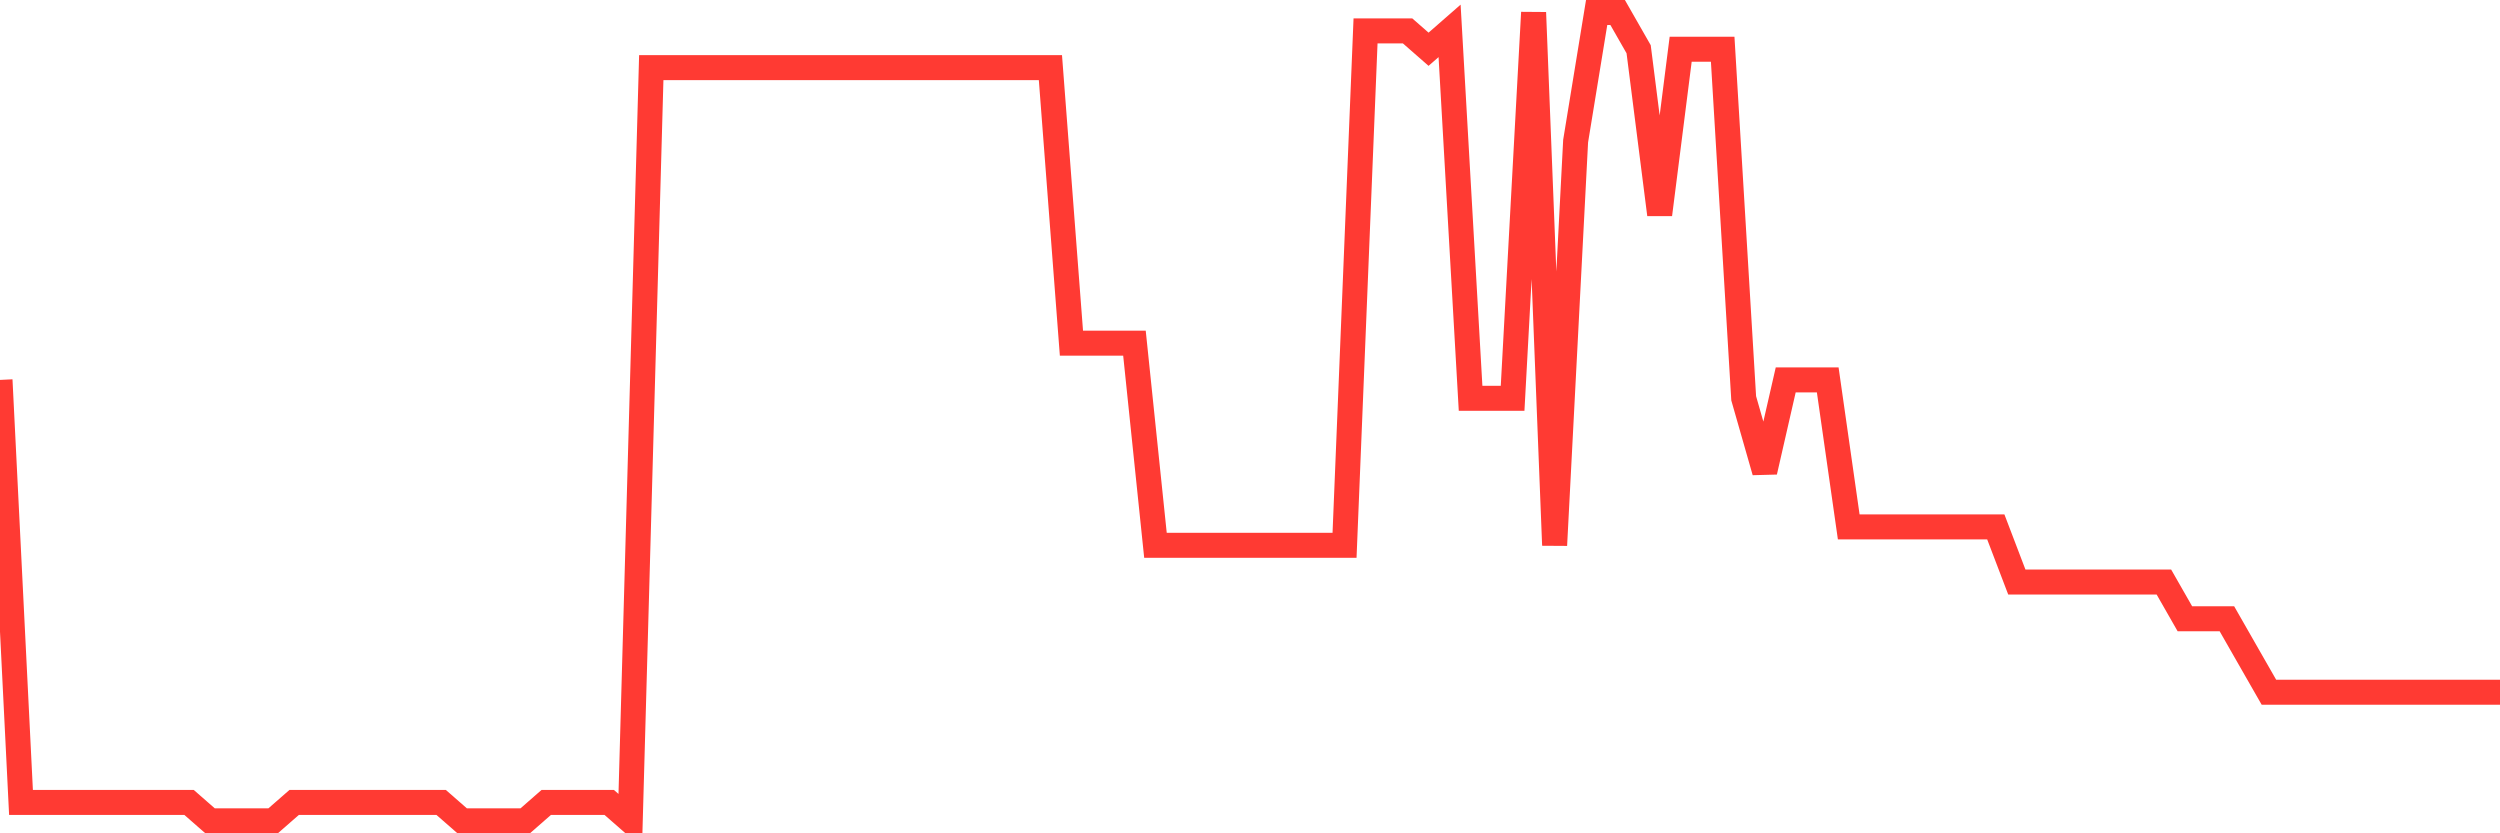 <svg
  xmlns="http://www.w3.org/2000/svg"
  xmlns:xlink="http://www.w3.org/1999/xlink"
  width="120"
  height="40"
  viewBox="0 0 120 40"
  preserveAspectRatio="none"
>
  <polyline
    points="0,18.236 1.008,38.518 2.017,38.518 3.025,38.518 4.034,38.518 5.042,38.518 6.05,38.518 7.059,38.518 8.067,38.518 9.076,38.518 10.084,39.4 11.092,39.4 12.101,39.4 13.109,39.4 14.118,38.518 15.126,38.518 16.134,38.518 17.143,38.518 18.151,38.518 19.16,38.518 20.168,38.518 21.176,38.518 22.185,39.4 23.193,39.4 24.202,39.4 25.21,39.4 26.218,38.518 27.227,38.518 28.235,38.518 29.244,38.518 30.252,39.4 31.261,3.245 32.269,3.245 33.277,3.245 34.286,3.245 35.294,3.245 36.303,3.245 37.311,3.245 38.319,3.245 39.328,3.245 40.336,3.245 41.345,3.245 42.353,3.245 43.361,3.245 44.37,3.245 45.378,3.245 46.387,3.245 47.395,3.245 48.403,3.245 49.412,3.245 50.42,3.245 51.429,16.473 52.437,16.473 53.445,16.473 54.454,16.473 55.462,26.173 56.471,26.173 57.479,26.173 58.487,26.173 59.496,26.173 60.504,26.173 61.513,26.173 62.521,26.173 63.529,26.173 64.538,26.173 65.546,1.482 66.555,1.482 67.563,1.482 68.571,2.364 69.58,1.482 70.588,19.118 71.597,19.118 72.605,19.118 73.613,0.6 74.622,26.173 75.63,6.773 76.639,0.6 77.647,0.6 78.655,2.364 79.664,10.3 80.672,2.364 81.681,2.364 82.689,2.364 83.697,19.118 84.706,22.645 85.714,18.236 86.723,18.236 87.731,18.236 88.739,25.291 89.748,25.291 90.756,25.291 91.765,25.291 92.773,25.291 93.782,25.291 94.79,25.291 95.798,25.291 96.807,27.936 97.815,27.936 98.824,27.936 99.832,27.936 100.84,27.936 101.849,27.936 102.857,27.936 103.866,27.936 104.874,29.7 105.882,29.7 106.891,29.7 107.899,31.464 108.908,33.227 109.916,33.227 110.924,33.227 111.933,33.227 112.941,33.227 113.95,33.227 114.958,33.227 115.966,33.227 116.975,33.227 117.983,33.227 118.992,33.227 120,33.227"
    fill="none"
    stroke="#ff3a33"
    stroke-width="1.2"
  >
  </polyline>
</svg>